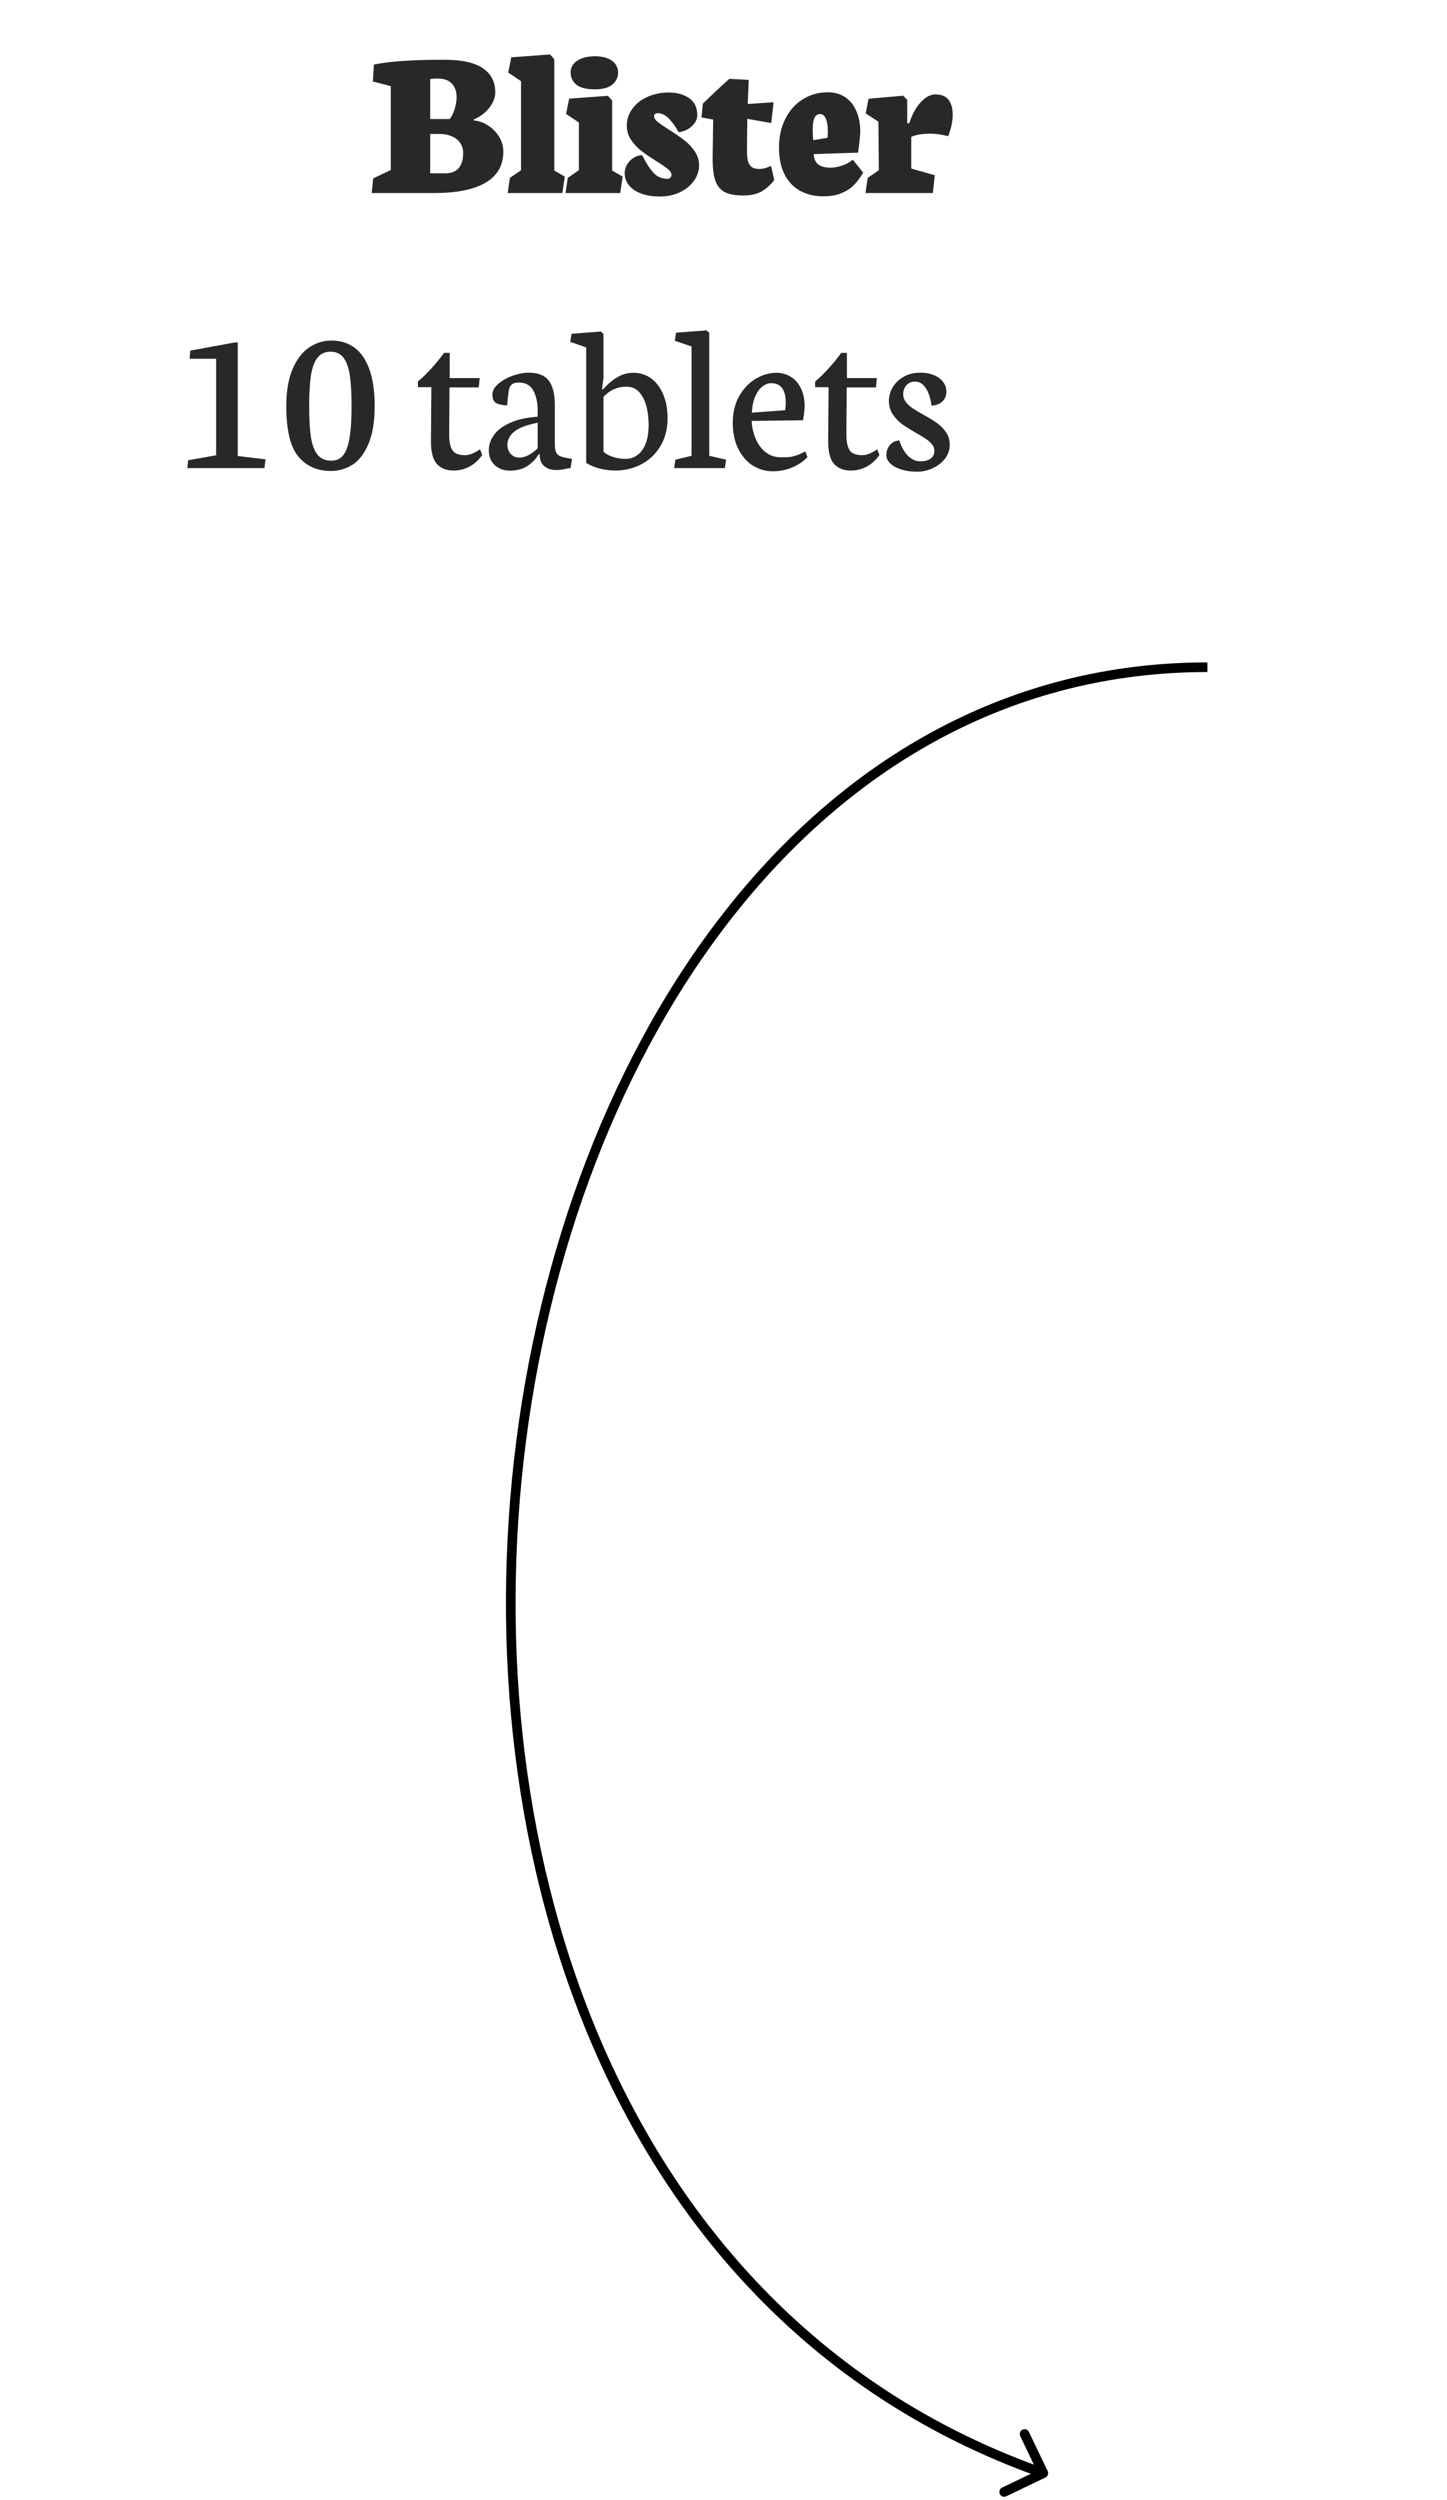 <?xml version="1.0" encoding="UTF-8"?> <svg xmlns="http://www.w3.org/2000/svg" width="300" height="518" viewBox="0 0 300 518" fill="none"><path d="M217.21 512.05C217.448 512.548 217.238 513.145 216.74 513.384L208.624 517.273C208.126 517.512 207.529 517.301 207.29 516.803C207.051 516.305 207.261 515.708 207.76 515.469L214.974 512.012L211.517 504.798C211.278 504.3 211.489 503.703 211.987 503.464C212.485 503.225 213.082 503.436 213.321 503.934L217.21 512.05ZM250.328 139.258C209.984 139.259 176.993 158.668 152.845 188.815C128.685 218.978 113.402 259.872 108.559 302.703C98.865 388.43 130.999 481.385 216.64 511.539L215.976 513.425C129.086 482.832 96.825 388.676 106.571 302.479C111.448 259.348 126.844 218.077 151.284 187.565C175.737 157.036 209.267 137.259 250.328 137.258L250.328 139.258Z" fill="black"></path><path d="M54.826 97H38.83L39.006 95.374L44.807 94.341V74.346H39.313L39.445 72.654L48.674 70.962H49.289V94.495L55.046 95.176L54.826 97ZM73.019 96.341C71.657 97.176 70.178 97.593 68.581 97.593C65.769 97.593 63.527 96.597 61.857 94.605C60.188 92.613 59.352 89.119 59.352 84.124C59.352 81.106 59.777 78.58 60.627 76.543C61.491 74.507 62.627 73.006 64.033 72.039C65.454 71.058 67.014 70.567 68.713 70.567C70.529 70.567 72.104 71.043 73.437 71.995C74.77 72.947 75.81 74.434 76.557 76.456C77.304 78.477 77.678 81.033 77.678 84.124C77.678 87.405 77.238 90.049 76.359 92.056C75.495 94.063 74.382 95.491 73.019 96.341ZM71.196 74.105C70.566 73.284 69.68 72.874 68.537 72.874C67.38 72.874 66.479 73.284 65.835 74.105C65.19 74.925 64.736 76.148 64.472 77.774C64.223 79.4 64.099 81.539 64.099 84.19C64.099 86.885 64.223 89.039 64.472 90.65C64.736 92.247 65.197 93.448 65.856 94.253C66.53 95.059 67.482 95.462 68.713 95.462C69.782 95.462 70.617 95.059 71.218 94.253C71.818 93.448 72.243 92.225 72.492 90.584C72.756 88.943 72.888 86.79 72.888 84.124C72.888 81.473 72.763 79.341 72.514 77.73C72.265 76.119 71.826 74.91 71.196 74.105ZM89.345 91.287L89.433 80.235H86.643V79.048C87.536 78.316 88.466 77.415 89.433 76.346C90.4 75.276 91.279 74.2 92.07 73.116H93.234V78.345H99.453L99.255 80.279H93.19L93.124 89.991C93.124 91.089 93.234 91.954 93.454 92.584C93.674 93.213 94.018 93.66 94.487 93.924C94.956 94.188 95.578 94.319 96.355 94.319C96.838 94.319 97.314 94.231 97.783 94.056C98.251 93.865 98.654 93.66 98.991 93.44C99.343 93.221 99.519 93.103 99.519 93.089L99.98 94.275C99.291 95.286 98.435 96.077 97.409 96.648C96.384 97.22 95.256 97.505 94.025 97.505C92.546 97.505 91.389 97.044 90.554 96.121C89.733 95.184 89.331 93.572 89.345 91.287ZM109.516 96.451C108.52 97.168 107.231 97.527 105.649 97.527C104.873 97.527 104.155 97.359 103.496 97.022C102.836 96.685 102.309 96.202 101.914 95.572C101.533 94.927 101.342 94.173 101.342 93.309C101.342 92.181 101.701 91.119 102.419 90.123C103.137 89.126 104.25 88.291 105.759 87.618C107.282 86.929 109.187 86.504 111.472 86.343V85.135C111.472 83.436 111.171 82.037 110.571 80.938C109.97 79.825 108.974 79.268 107.583 79.268C106.894 79.268 106.396 79.407 106.088 79.686C105.781 79.964 105.576 80.381 105.473 80.938C105.385 81.495 105.275 82.513 105.144 83.992C104.279 83.992 103.554 83.853 102.968 83.575C102.382 83.296 102.089 82.681 102.089 81.729C102.089 80.967 102.492 80.242 103.298 79.554C104.104 78.851 105.1 78.287 106.286 77.862C107.473 77.437 108.579 77.225 109.604 77.225C111.538 77.225 112.922 77.767 113.757 78.851C114.606 79.92 115.031 81.626 115.031 83.97V91.946C115.031 92.649 115.097 93.191 115.229 93.572C115.361 93.939 115.595 94.224 115.932 94.429C116.284 94.62 116.804 94.773 117.492 94.891L118.591 95.088L118.305 96.978C118.085 97.007 117.749 97.066 117.294 97.154C116.591 97.315 115.932 97.395 115.317 97.395C114.526 97.395 113.874 97.249 113.361 96.956C112.849 96.663 112.475 96.297 112.241 95.857C112.021 95.403 111.911 94.935 111.911 94.451V94.122H111.669C111.245 94.942 110.527 95.718 109.516 96.451ZM111.472 92.869V87.596C109.187 88.05 107.568 88.665 106.616 89.441C105.664 90.203 105.188 91.148 105.188 92.276C105.188 92.657 105.283 93.045 105.473 93.44C105.664 93.836 105.942 94.165 106.308 94.429C106.689 94.693 107.136 94.825 107.648 94.825C108.352 94.825 109.055 94.62 109.758 94.21C110.461 93.799 111.032 93.353 111.472 92.869ZM121.535 95.923V71.995L118.217 70.831L118.503 69.161L124.589 68.699L125.117 69.205V78.345L124.809 80.652H125.051C126.003 79.583 126.992 78.748 128.017 78.147C129.042 77.547 130.141 77.247 131.313 77.247C132.719 77.247 133.957 77.642 135.026 78.433C136.096 79.224 136.923 80.33 137.509 81.751C138.11 83.172 138.41 84.798 138.41 86.629C138.41 88.87 137.912 90.811 136.916 92.452C135.935 94.092 134.616 95.345 132.961 96.209C131.306 97.073 129.511 97.505 127.578 97.505C126.523 97.505 125.461 97.374 124.392 97.11C123.322 96.846 122.37 96.451 121.535 95.923ZM129.819 80.125C128.017 80.125 126.45 80.828 125.117 82.234V93.594C125.556 94.034 126.201 94.393 127.05 94.671C127.9 94.949 128.801 95.088 129.753 95.088C130.617 95.088 131.408 94.832 132.126 94.319C132.844 93.807 133.415 93.023 133.84 91.968C134.265 90.914 134.477 89.603 134.477 88.035C134.477 86.775 134.338 85.552 134.06 84.366C133.781 83.165 133.298 82.161 132.609 81.356C131.921 80.535 130.991 80.125 129.819 80.125ZM150.275 97H139.772L140.014 95.264L143.376 94.451V71.797L139.904 70.611L140.168 68.941L146.496 68.457L147.045 68.985V94.451L150.539 95.242L150.275 97ZM164.206 96.89C162.961 97.403 161.621 97.659 160.185 97.659C158.764 97.659 157.417 97.278 156.142 96.517C154.882 95.74 153.864 94.59 153.088 93.067C152.312 91.543 151.923 89.72 151.923 87.596C151.923 85.501 152.363 83.67 153.242 82.103C154.135 80.535 155.278 79.334 156.669 78.499C158.061 77.664 159.489 77.247 160.954 77.247C162.038 77.247 163.027 77.518 163.92 78.06C164.814 78.587 165.517 79.378 166.03 80.433C166.557 81.473 166.821 82.74 166.821 84.234C166.821 84.571 166.784 85.04 166.711 85.64C166.638 86.226 166.557 86.71 166.469 87.09L155.834 87.222C155.893 88.453 156.157 89.647 156.625 90.804C157.094 91.961 157.775 92.913 158.669 93.66C159.577 94.393 160.676 94.759 161.965 94.759C162.668 94.759 163.225 94.744 163.635 94.715C164.045 94.671 164.521 94.561 165.063 94.385C165.605 94.21 166.235 93.931 166.953 93.55L167.414 94.715C166.535 95.638 165.466 96.363 164.206 96.89ZM162.91 83.487C162.91 80.762 161.899 79.4 159.877 79.4C159.262 79.4 158.662 79.627 158.076 80.081C157.49 80.52 156.992 81.202 156.582 82.124C156.186 83.033 155.952 84.161 155.878 85.508L162.778 85.003C162.822 84.842 162.851 84.607 162.866 84.3C162.895 83.978 162.91 83.707 162.91 83.487ZM171.699 91.287L171.787 80.235H168.996V79.048C169.89 78.316 170.82 77.415 171.787 76.346C172.753 75.276 173.632 74.2 174.423 73.116H175.588V78.345H181.806L181.608 80.279H175.544L175.478 89.991C175.478 91.089 175.588 91.954 175.808 92.584C176.027 93.213 176.372 93.66 176.84 93.924C177.309 94.188 177.932 94.319 178.708 94.319C179.191 94.319 179.667 94.231 180.136 94.056C180.605 93.865 181.008 93.66 181.345 93.44C181.696 93.221 181.872 93.103 181.872 93.089L182.333 94.275C181.645 95.286 180.788 96.077 179.763 96.648C178.737 97.22 177.609 97.505 176.379 97.505C174.899 97.505 173.742 97.044 172.907 96.121C172.087 95.184 171.684 93.572 171.699 91.287ZM193.386 97.022C192.346 97.505 191.262 97.747 190.134 97.747C188.874 97.747 187.761 97.586 186.794 97.264C185.827 96.956 185.08 96.539 184.553 96.011C184.025 95.484 183.762 94.927 183.762 94.341C183.762 93.521 184.003 92.818 184.487 92.232C184.97 91.646 185.622 91.324 186.442 91.265C186.926 92.701 187.548 93.785 188.31 94.517C189.072 95.235 189.907 95.594 190.815 95.594C191.665 95.594 192.36 95.418 192.902 95.066C193.444 94.7 193.715 94.136 193.715 93.374C193.715 92.906 193.554 92.474 193.232 92.078C192.91 91.668 192.5 91.302 192.001 90.98C191.518 90.643 190.837 90.225 189.958 89.727C188.757 89.039 187.775 88.423 187.014 87.881C186.267 87.325 185.622 86.644 185.08 85.838C184.553 85.032 184.289 84.102 184.289 83.047C184.289 82.139 184.538 81.238 185.036 80.345C185.534 79.451 186.274 78.711 187.255 78.126C188.251 77.525 189.445 77.225 190.837 77.225C191.892 77.225 192.829 77.4 193.649 77.752C194.47 78.089 195.1 78.558 195.539 79.158C195.993 79.744 196.22 80.403 196.22 81.136C196.22 81.971 195.942 82.652 195.385 83.179C194.843 83.707 194.096 83.999 193.144 84.058C192.88 82.388 192.456 81.143 191.87 80.323C191.284 79.488 190.566 79.07 189.716 79.07C188.969 79.07 188.369 79.327 187.915 79.839C187.475 80.352 187.255 80.975 187.255 81.707C187.255 82.293 187.438 82.828 187.805 83.311C188.171 83.78 188.625 84.197 189.167 84.564C189.709 84.93 190.463 85.384 191.43 85.926C192.602 86.57 193.547 87.149 194.265 87.662C194.997 88.174 195.62 88.811 196.132 89.573C196.645 90.32 196.901 91.185 196.901 92.166C196.901 93.206 196.579 94.158 195.935 95.022C195.29 95.872 194.44 96.539 193.386 97.022Z" fill="#282828"></path><path d="M100.683 37.847C98.237 39.282 94.714 40 90.114 40H77.062L77.37 36.968L81.018 35.232V17.852L77.304 16.885L77.524 13.391C80.541 12.717 85.427 12.38 92.18 12.38C95.71 12.38 98.339 12.959 100.068 14.116C101.811 15.273 102.683 16.936 102.683 19.104C102.683 19.866 102.478 20.627 102.067 21.389C101.657 22.136 101.108 22.81 100.419 23.411C99.746 23.997 99.013 24.443 98.222 24.751V24.971C99.16 25.015 100.104 25.33 101.057 25.916C102.009 26.487 102.792 27.256 103.408 28.223C104.038 29.189 104.353 30.259 104.353 31.431C104.353 34.258 103.129 36.397 100.683 37.847ZM90.598 16.27C90.056 16.27 89.587 16.306 89.191 16.379V24.663H93.234C93.63 24.18 93.967 23.506 94.245 22.642C94.523 21.777 94.663 20.92 94.663 20.071C94.663 18.957 94.34 18.049 93.696 17.346C93.051 16.628 92.019 16.27 90.598 16.27ZM91.081 27.761H89.191V35.913H92.311C93.527 35.913 94.45 35.562 95.08 34.858C95.71 34.141 96.025 33.086 96.025 31.694C96.025 30.947 95.835 30.281 95.454 29.695C95.073 29.094 94.509 28.625 93.762 28.289C93.015 27.937 92.121 27.761 91.081 27.761ZM114.042 11.282L114.921 12.271V35.342L117.097 36.594L116.591 40H105.253L105.715 36.858L108.022 35.276V16.819L105.363 15.039L106 11.875L114.042 11.282ZM126.962 17.522C126.171 18.181 124.97 18.511 123.359 18.511C121.572 18.511 120.283 18.189 119.492 17.544C118.701 16.885 118.305 16.035 118.305 14.995C118.305 14.365 118.496 13.801 118.876 13.303C119.272 12.79 119.851 12.388 120.612 12.095C121.389 11.802 122.319 11.655 123.403 11.655C124.428 11.655 125.3 11.809 126.018 12.117C126.735 12.41 127.27 12.812 127.622 13.325C127.973 13.838 128.149 14.402 128.149 15.017C128.149 16.013 127.753 16.848 126.962 17.522ZM126.04 19.851L126.918 20.84V35.342L129.094 36.594L128.588 40H117.25L117.712 36.858L120.019 35.276V25.388L117.36 23.608L117.998 20.444L126.04 19.851ZM141.003 39.824C139.758 40.425 138.337 40.725 136.74 40.725C135.349 40.725 134.104 40.527 133.005 40.132C131.906 39.736 131.049 39.172 130.434 38.44C129.819 37.693 129.511 36.829 129.511 35.847C129.511 35.217 129.68 34.624 130.017 34.067C130.354 33.511 130.8 33.057 131.357 32.705C131.914 32.353 132.507 32.17 133.137 32.156C133.928 33.752 134.711 34.968 135.488 35.803C136.279 36.638 137.209 37.056 138.278 37.056C138.571 37.056 138.798 36.982 138.959 36.836C139.135 36.675 139.223 36.477 139.223 36.243C139.208 35.833 138.959 35.43 138.476 35.034C137.993 34.639 137.194 34.089 136.081 33.386C134.836 32.61 133.803 31.907 132.983 31.277C132.163 30.647 131.452 29.893 130.852 29.014C130.251 28.12 129.951 27.131 129.951 26.047C129.951 24.758 130.332 23.594 131.093 22.554C131.855 21.499 132.902 20.671 134.235 20.071C135.568 19.47 137.048 19.17 138.674 19.17C140.344 19.17 141.743 19.558 142.871 20.334C143.999 21.111 144.562 22.29 144.562 23.872C144.562 24.487 144.357 25.059 143.947 25.586C143.552 26.113 143.054 26.538 142.453 26.86C141.853 27.168 141.267 27.344 140.695 27.388C140.095 26.289 139.428 25.359 138.696 24.597C137.963 23.835 137.194 23.455 136.389 23.455C136.14 23.455 135.942 23.513 135.795 23.63C135.664 23.733 135.598 23.872 135.598 24.048C135.598 24.429 135.839 24.824 136.323 25.234C136.806 25.63 137.59 26.172 138.674 26.86C139.948 27.666 141.003 28.391 141.838 29.036C142.673 29.666 143.398 30.427 144.013 31.321C144.628 32.214 144.936 33.203 144.936 34.287C144.936 35.386 144.592 36.433 143.903 37.429C143.215 38.411 142.248 39.209 141.003 39.824ZM147.749 32.507L147.858 24.773L145.441 24.334L145.705 21.499C146.364 20.84 147.258 19.983 148.386 18.928C149.514 17.859 150.458 16.995 151.22 16.335L155.241 16.555L155.021 21.543L160.383 21.191L159.899 25.498L154.934 24.619L154.868 30.552C154.853 31.577 154.89 32.39 154.978 32.991C155.065 33.577 155.292 34.06 155.659 34.441C156.025 34.822 156.604 35.012 157.395 35.012C157.761 35.012 158.127 34.968 158.493 34.88C158.859 34.778 159.16 34.675 159.394 34.573C159.643 34.47 159.797 34.404 159.855 34.375L160.515 37.297C159.841 38.22 159.006 38.989 158.01 39.605C157.028 40.205 155.71 40.505 154.055 40.505C152.385 40.505 151.088 40.256 150.166 39.758C149.257 39.246 148.62 38.418 148.254 37.275C147.888 36.133 147.719 34.544 147.749 32.507ZM174.511 40C173.471 40.454 172.197 40.681 170.688 40.681C168.872 40.681 167.268 40.3 165.876 39.539C164.499 38.777 163.422 37.634 162.646 36.111C161.884 34.587 161.503 32.734 161.503 30.552C161.503 28.355 161.936 26.392 162.8 24.663C163.664 22.92 164.865 21.565 166.403 20.598C167.941 19.617 169.685 19.126 171.633 19.126C173.054 19.126 174.27 19.477 175.28 20.181C176.291 20.869 177.053 21.829 177.565 23.059C178.093 24.29 178.356 25.689 178.356 27.256C178.356 27.607 178.298 28.325 178.181 29.409C178.063 30.479 177.968 31.218 177.895 31.628L168.71 31.936C168.74 32.873 169.04 33.577 169.611 34.045C170.183 34.514 171.054 34.748 172.226 34.748C172.988 34.748 173.801 34.595 174.665 34.287C175.544 33.98 176.254 33.577 176.796 33.079L178.972 35.781C178.371 36.763 177.741 37.605 177.082 38.308C176.423 38.997 175.566 39.56 174.511 40ZM171.215 24.597C170.952 23.953 170.556 23.63 170.029 23.63C169.516 23.63 169.128 23.894 168.864 24.421C168.615 24.949 168.491 25.798 168.491 26.97C168.491 27.483 168.527 28.179 168.601 29.058L171.567 28.552C171.611 28.084 171.633 27.637 171.633 27.212C171.633 26.113 171.494 25.242 171.215 24.597ZM179.433 40L179.895 36.858L182.202 35.276L182.114 25.212L179.477 23.498L180.07 20.466L187.255 19.829L188.09 20.686V25.542H188.508C189.138 23.652 189.943 22.188 190.925 21.148C191.906 20.093 192.902 19.565 193.913 19.565C195.202 19.565 196.125 19.946 196.682 20.708C197.238 21.47 197.517 22.473 197.517 23.718C197.517 25.169 197.202 26.67 196.572 28.223C195.209 27.871 194.016 27.695 192.99 27.695C191.262 27.695 189.907 27.915 188.925 28.355V34.924L193.803 36.309L193.408 40H179.433Z" fill="#282828"></path></svg> 
